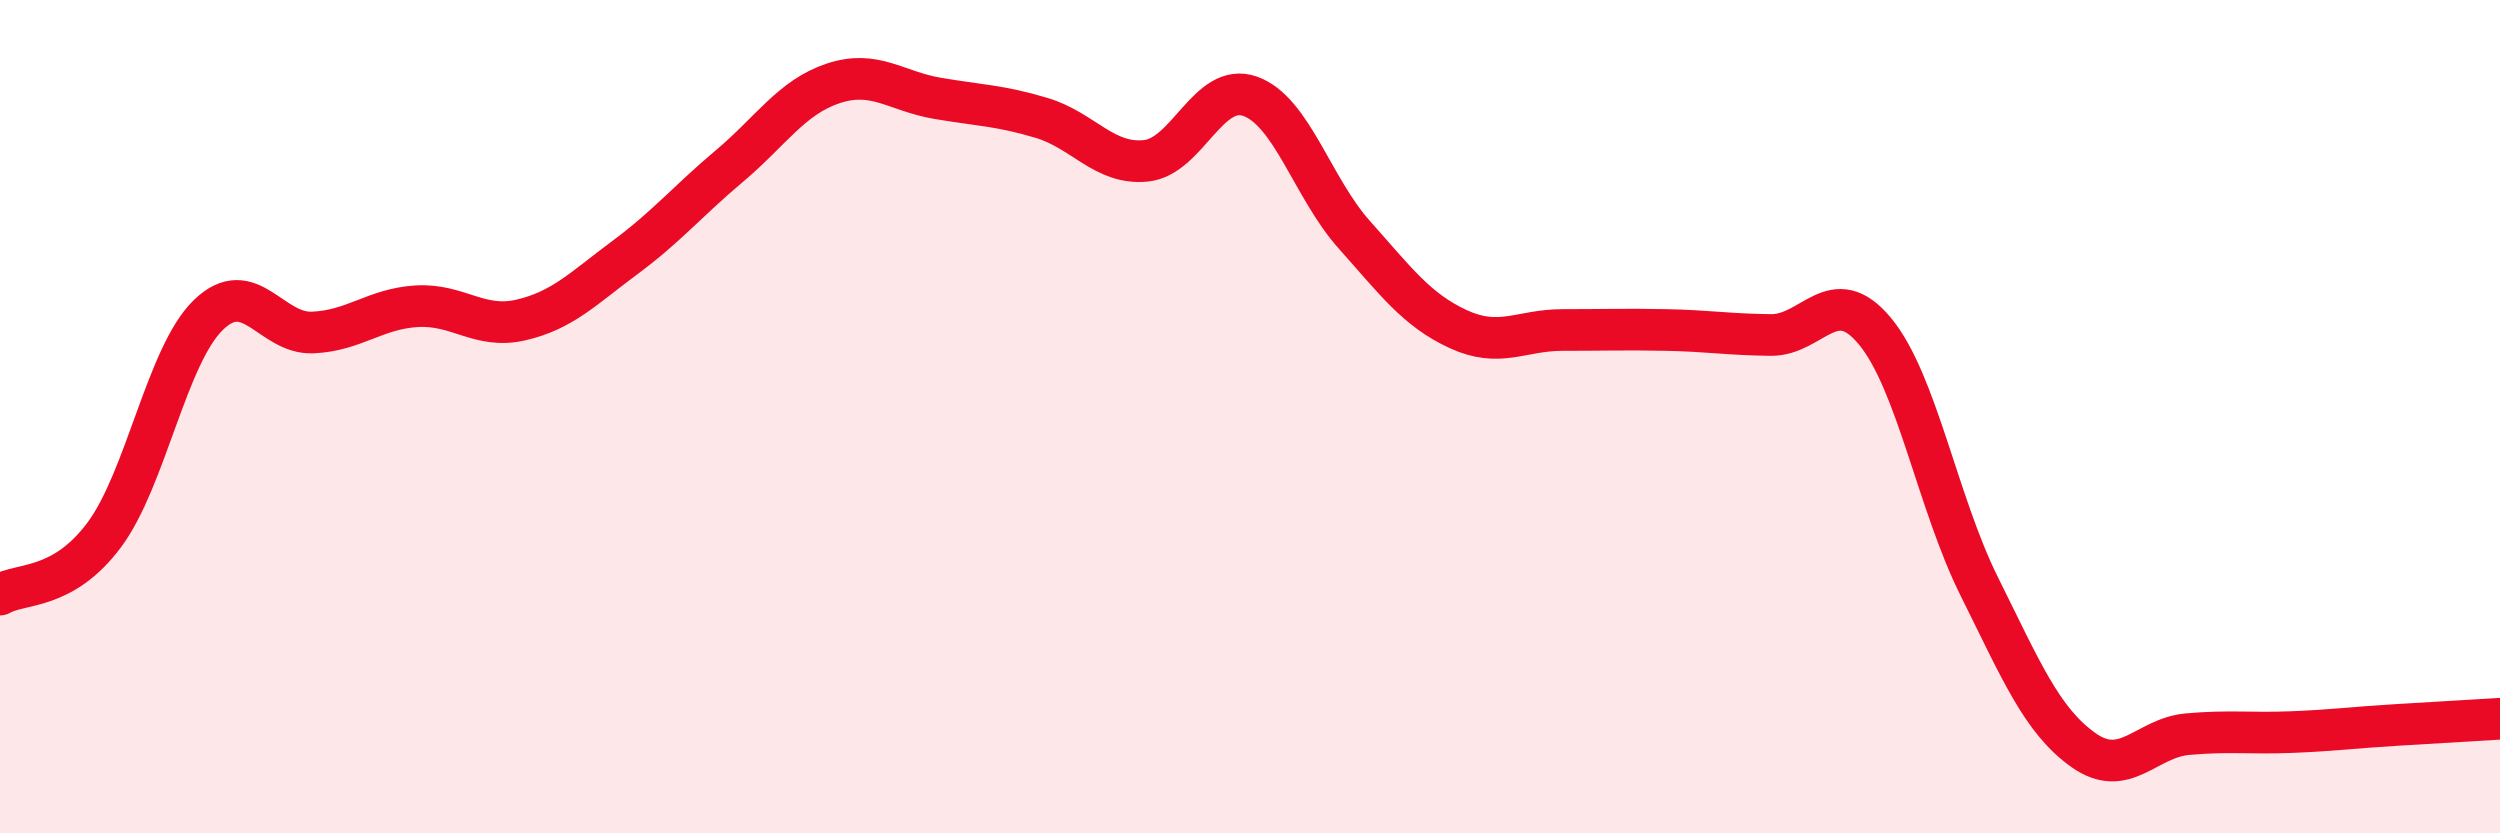
    <svg width="60" height="20" viewBox="0 0 60 20" xmlns="http://www.w3.org/2000/svg">
      <path
        d="M 0,14.27 C 0.5,13.98 1.5,14.18 2.5,12.84 C 3.5,11.5 4,8.53 5,7.56 C 6,6.59 6.5,8.02 7.5,7.98 C 8.5,7.94 9,7.41 10,7.35 C 11,7.29 11.5,7.91 12.5,7.68 C 13.5,7.45 14,6.92 15,6.18 C 16,5.44 16.5,4.83 17.5,3.99 C 18.5,3.15 19,2.33 20,2 C 21,1.67 21.5,2.19 22.5,2.36 C 23.5,2.53 24,2.53 25,2.83 C 26,3.13 26.5,3.96 27.5,3.86 C 28.5,3.76 29,1.96 30,2.31 C 31,2.66 31.5,4.51 32.5,5.63 C 33.5,6.75 34,7.44 35,7.9 C 36,8.36 36.5,7.92 37.5,7.92 C 38.5,7.92 39,7.9 40,7.92 C 41,7.94 41.5,8.03 42.5,8.04 C 43.5,8.05 44,6.74 45,7.95 C 46,9.16 46.5,12.06 47.5,14.07 C 48.5,16.08 49,17.29 50,18 C 51,18.71 51.5,17.71 52.5,17.62 C 53.5,17.53 54,17.61 55,17.57 C 56,17.53 56.5,17.46 57.5,17.4 C 58.5,17.34 59.5,17.28 60,17.25L60 20L0 20Z"
        fill="#EB0A25"
        opacity="0.1"
        stroke-linecap="round"
        stroke-linejoin="round"
      />
      <path
        d="M 0,14.27 C 0.5,13.98 1.5,14.18 2.5,12.84 C 3.5,11.5 4,8.53 5,7.56 C 6,6.59 6.5,8.02 7.5,7.98 C 8.5,7.94 9,7.41 10,7.35 C 11,7.29 11.5,7.91 12.5,7.68 C 13.5,7.45 14,6.92 15,6.18 C 16,5.44 16.5,4.83 17.5,3.99 C 18.5,3.15 19,2.33 20,2 C 21,1.67 21.5,2.19 22.5,2.36 C 23.5,2.53 24,2.53 25,2.83 C 26,3.13 26.5,3.96 27.5,3.86 C 28.5,3.76 29,1.96 30,2.31 C 31,2.66 31.5,4.51 32.5,5.63 C 33.5,6.75 34,7.44 35,7.9 C 36,8.36 36.5,7.92 37.5,7.92 C 38.5,7.92 39,7.9 40,7.92 C 41,7.94 41.5,8.03 42.5,8.04 C 43.5,8.05 44,6.74 45,7.95 C 46,9.16 46.5,12.06 47.5,14.07 C 48.5,16.08 49,17.29 50,18 C 51,18.71 51.5,17.71 52.5,17.62 C 53.5,17.53 54,17.61 55,17.57 C 56,17.53 56.5,17.46 57.5,17.4 C 58.5,17.34 59.5,17.28 60,17.25"
        stroke="#EB0A25"
        stroke-width="1"
        fill="none"
        stroke-linecap="round"
        stroke-linejoin="round"
      />
    </svg>
  
